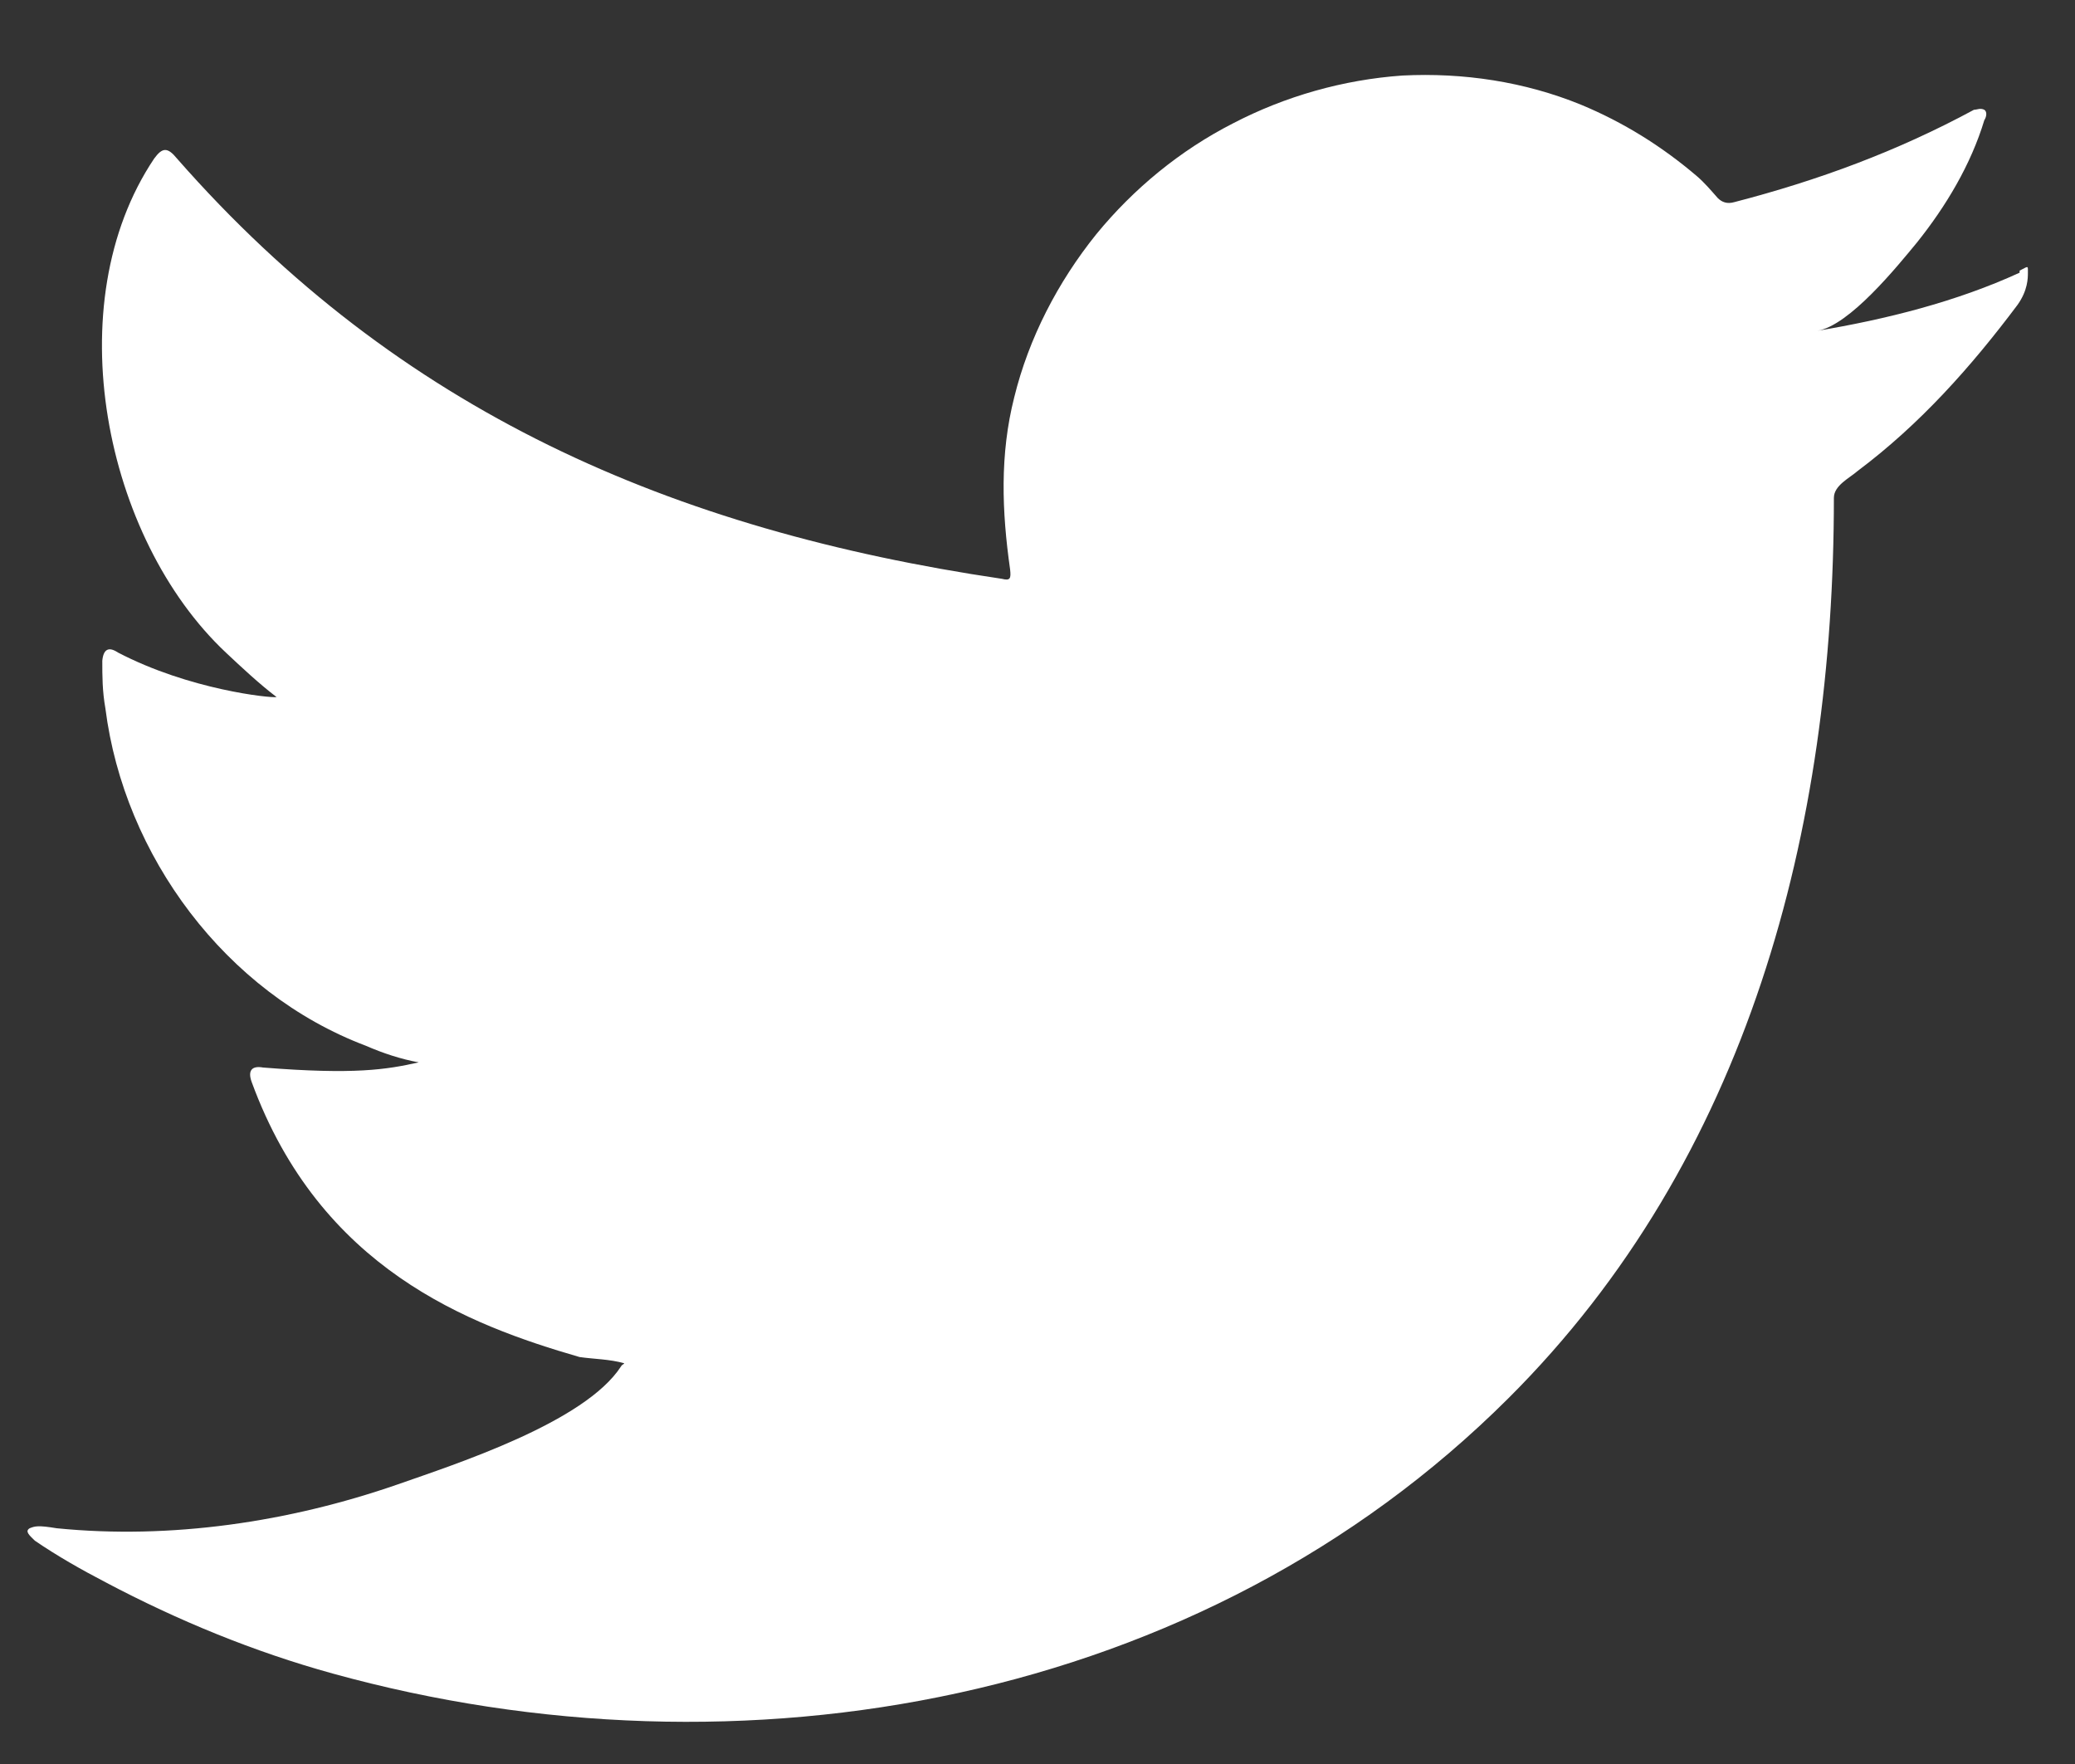 <svg width="20" height="17" viewBox="0 0 20 17" fill="none" xmlns="http://www.w3.org/2000/svg">
<rect x="0" y="0" width="20" height="17" fill="#333333" stroke="none"/>
<path d="M19.466 2.628C18.856 2.908 18.176 3.078 17.516 3.188C17.826 3.138 18.286 2.568 18.476 2.338C18.756 1.988 18.996 1.588 19.126 1.158C19.146 1.128 19.156 1.078 19.126 1.058C19.086 1.038 19.056 1.058 19.026 1.058C18.286 1.458 17.526 1.738 16.716 1.948C16.646 1.968 16.596 1.948 16.556 1.908C16.486 1.828 16.426 1.758 16.356 1.698C16.016 1.408 15.646 1.178 15.236 1.008C14.696 0.788 14.106 0.698 13.516 0.728C12.946 0.768 12.386 0.928 11.886 1.188C11.376 1.448 10.926 1.818 10.566 2.258C10.196 2.718 9.916 3.258 9.776 3.828C9.636 4.378 9.656 4.928 9.736 5.488C9.746 5.578 9.736 5.598 9.656 5.578C6.476 5.108 3.846 3.968 1.706 1.528C1.616 1.418 1.566 1.418 1.486 1.528C0.546 2.928 1.006 5.188 2.176 6.288C2.336 6.438 2.496 6.588 2.666 6.718C2.606 6.728 1.826 6.648 1.136 6.288C1.046 6.228 0.996 6.258 0.986 6.368C0.986 6.518 0.986 6.658 1.016 6.828C1.196 8.248 2.176 9.568 3.526 10.078C3.686 10.148 3.866 10.208 4.036 10.238C3.726 10.308 3.416 10.358 2.536 10.288C2.426 10.268 2.386 10.318 2.426 10.428C3.086 12.228 4.516 12.768 5.586 13.078C5.726 13.098 5.876 13.098 6.016 13.138C6.016 13.148 5.996 13.148 5.986 13.168C5.636 13.708 4.396 14.108 3.826 14.308C2.786 14.668 1.646 14.838 0.546 14.728C0.366 14.698 0.336 14.708 0.286 14.728C0.236 14.758 0.286 14.798 0.336 14.848C0.556 14.998 0.786 15.128 1.016 15.248C1.716 15.618 2.446 15.918 3.206 16.128C7.146 17.218 11.586 16.418 14.536 13.478C16.856 11.168 17.676 7.988 17.676 4.798C17.676 4.678 17.826 4.608 17.906 4.538C18.506 4.088 18.996 3.538 19.446 2.938C19.546 2.798 19.546 2.678 19.546 2.628V2.608C19.546 2.558 19.546 2.568 19.466 2.608V2.628Z" fill="white"/>
</svg>
